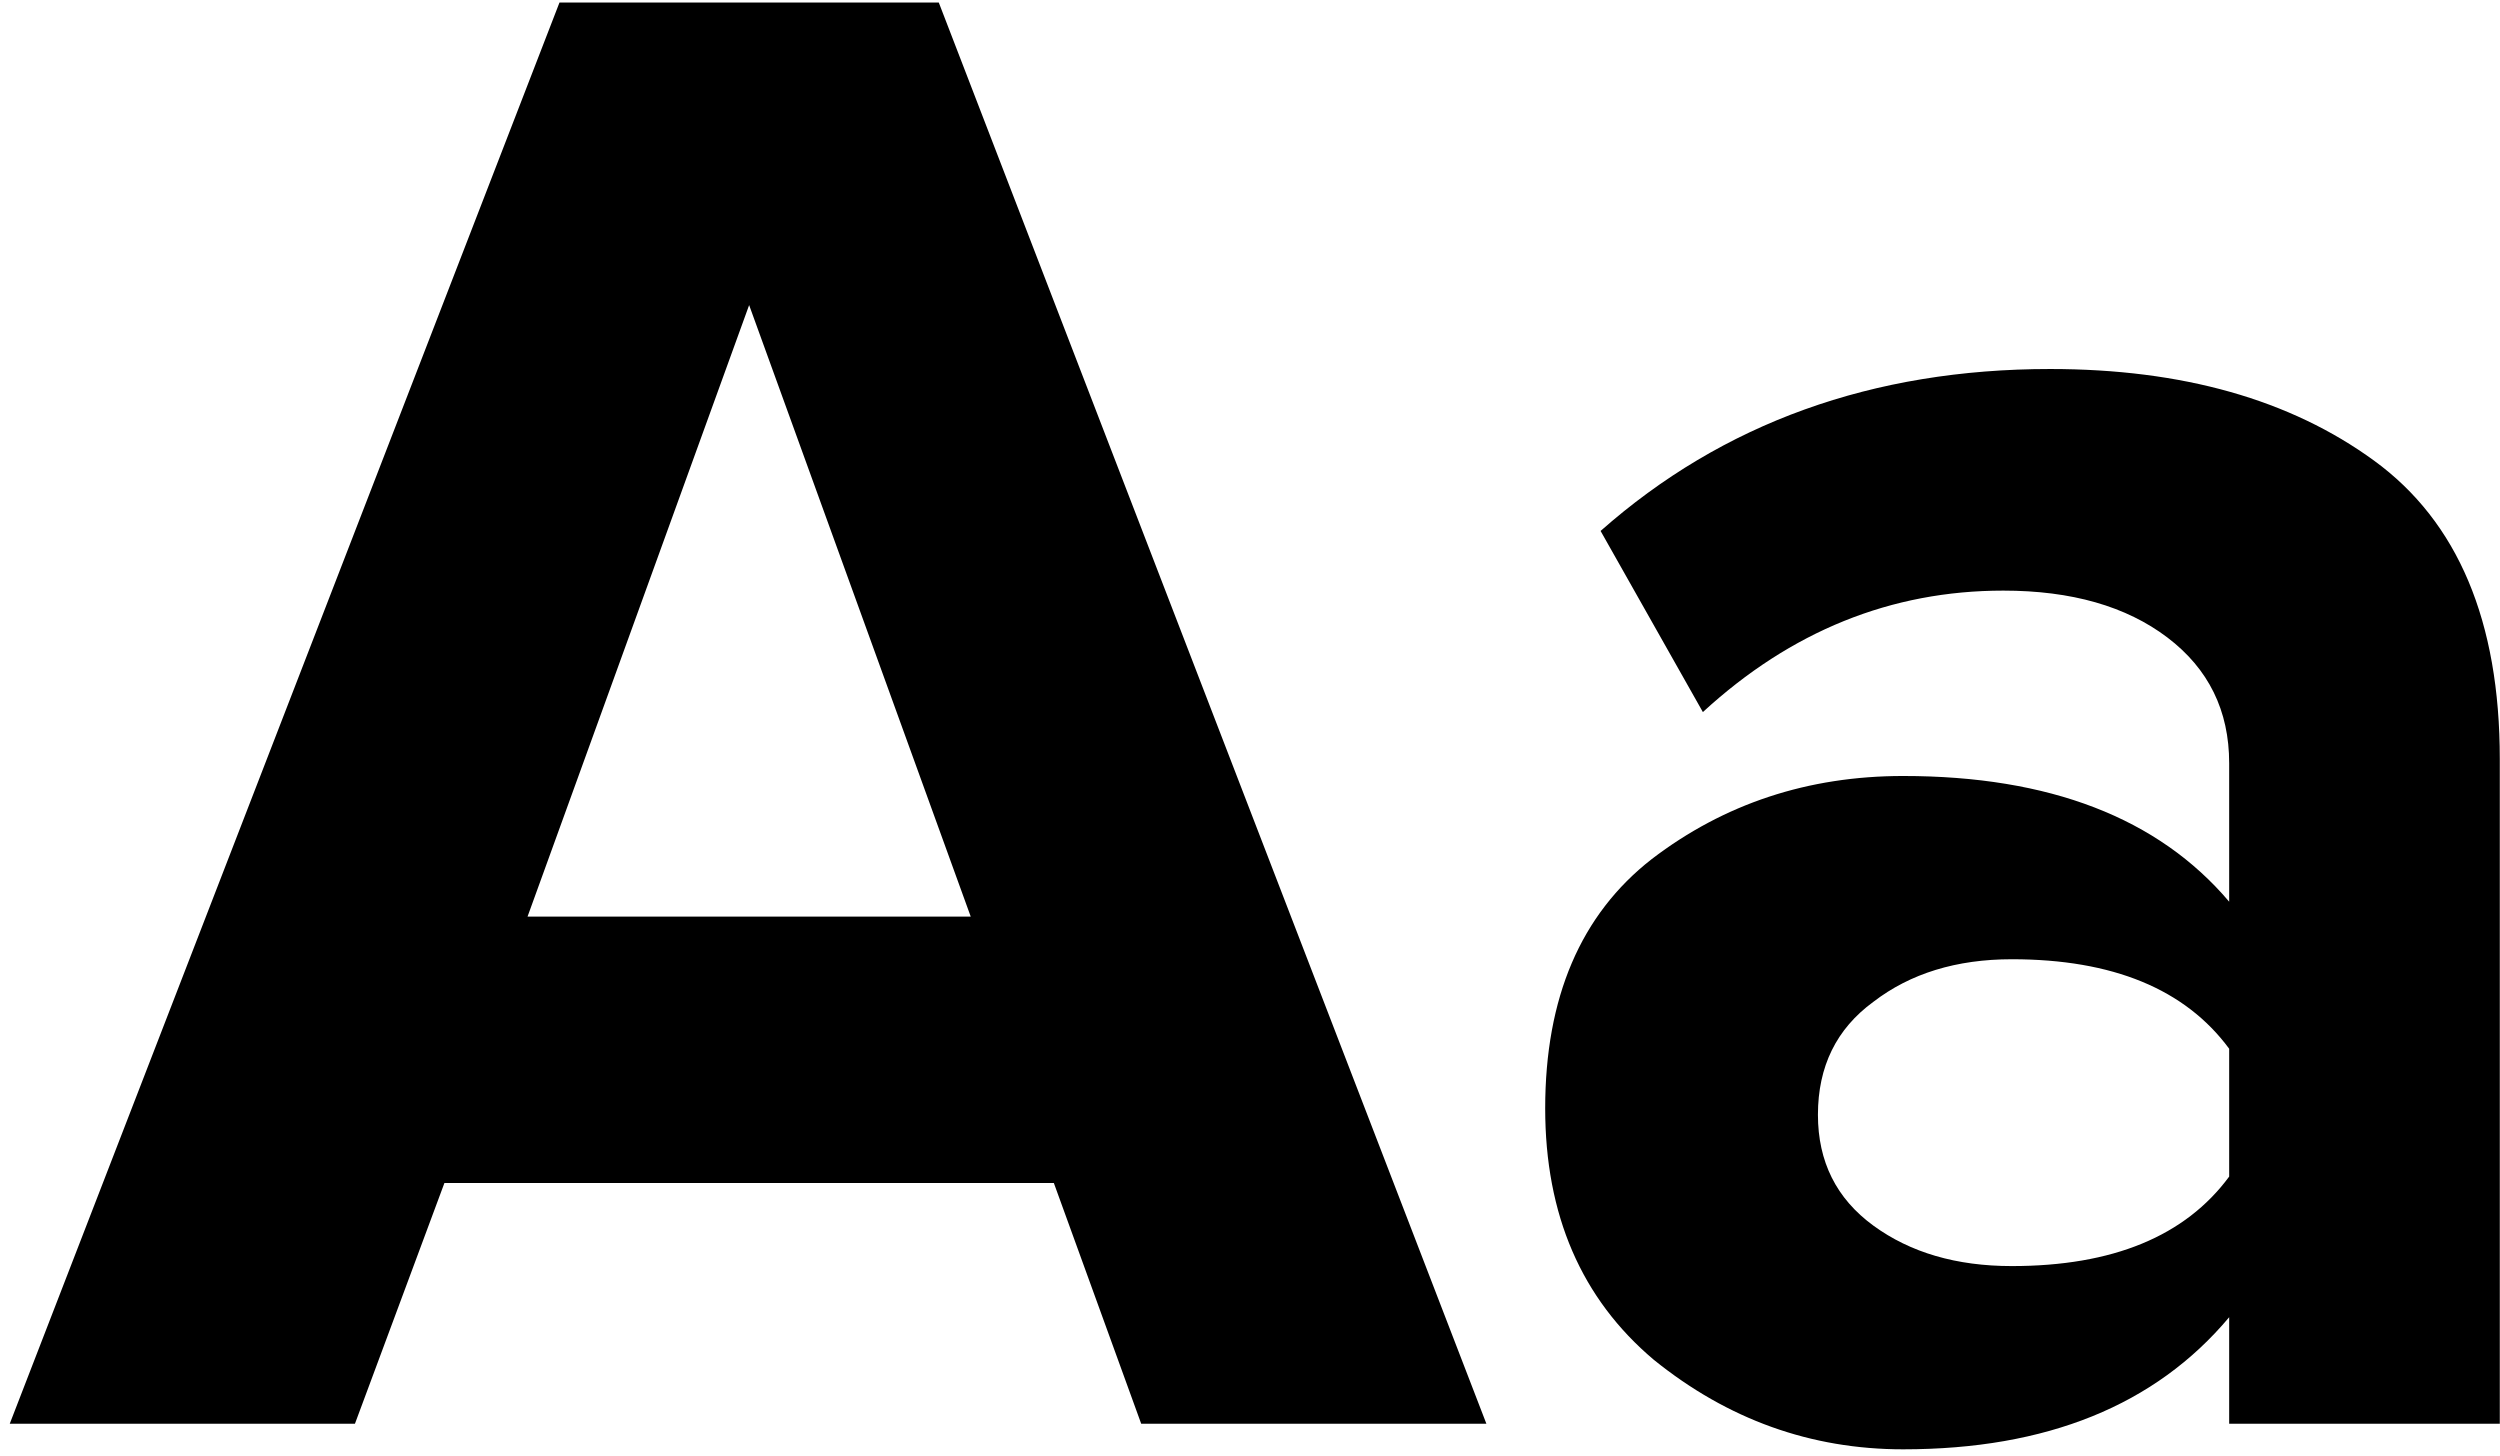 <?xml version="1.0" encoding="UTF-8"?> <svg xmlns="http://www.w3.org/2000/svg" width="237" height="138" viewBox="0 0 237 138" fill="none"> <path d="M140.91 134.972H108.186L99.904 112.146H42.132L33.648 134.972H0.924L53.04 0.238H88.996L140.91 134.972ZM92.026 86.896L71.018 28.922L50.01 86.896H92.026ZM236.98 134.972H211.326V124.872C204.324 133.222 194.022 137.396 180.42 137.396C171.667 137.396 163.789 134.568 156.786 128.912C149.918 123.122 146.484 115.176 146.484 105.076C146.484 94.572 149.851 86.694 156.584 81.442C163.452 76.19 171.398 73.564 180.42 73.564C194.291 73.564 204.593 77.537 211.326 85.482V72.352C211.326 67.37 209.374 63.397 205.468 60.434C201.563 57.471 196.378 55.99 189.914 55.99C179.276 55.99 169.782 59.828 161.432 67.504L151.736 50.334C163.318 40.099 177.525 34.982 194.358 34.982C206.882 34.982 217.117 37.877 225.062 43.668C233.008 49.459 236.98 58.886 236.98 71.948V134.972ZM190.722 120.024C200.284 120.024 207.152 117.196 211.326 111.54V99.42C207.152 93.764 200.284 90.936 190.722 90.936C185.47 90.936 181.094 92.283 177.592 94.976C174.091 97.535 172.34 101.103 172.34 105.682C172.34 110.126 174.091 113.628 177.592 116.186C181.094 118.745 185.47 120.024 190.722 120.024Z" fill="black"></path> </svg> 